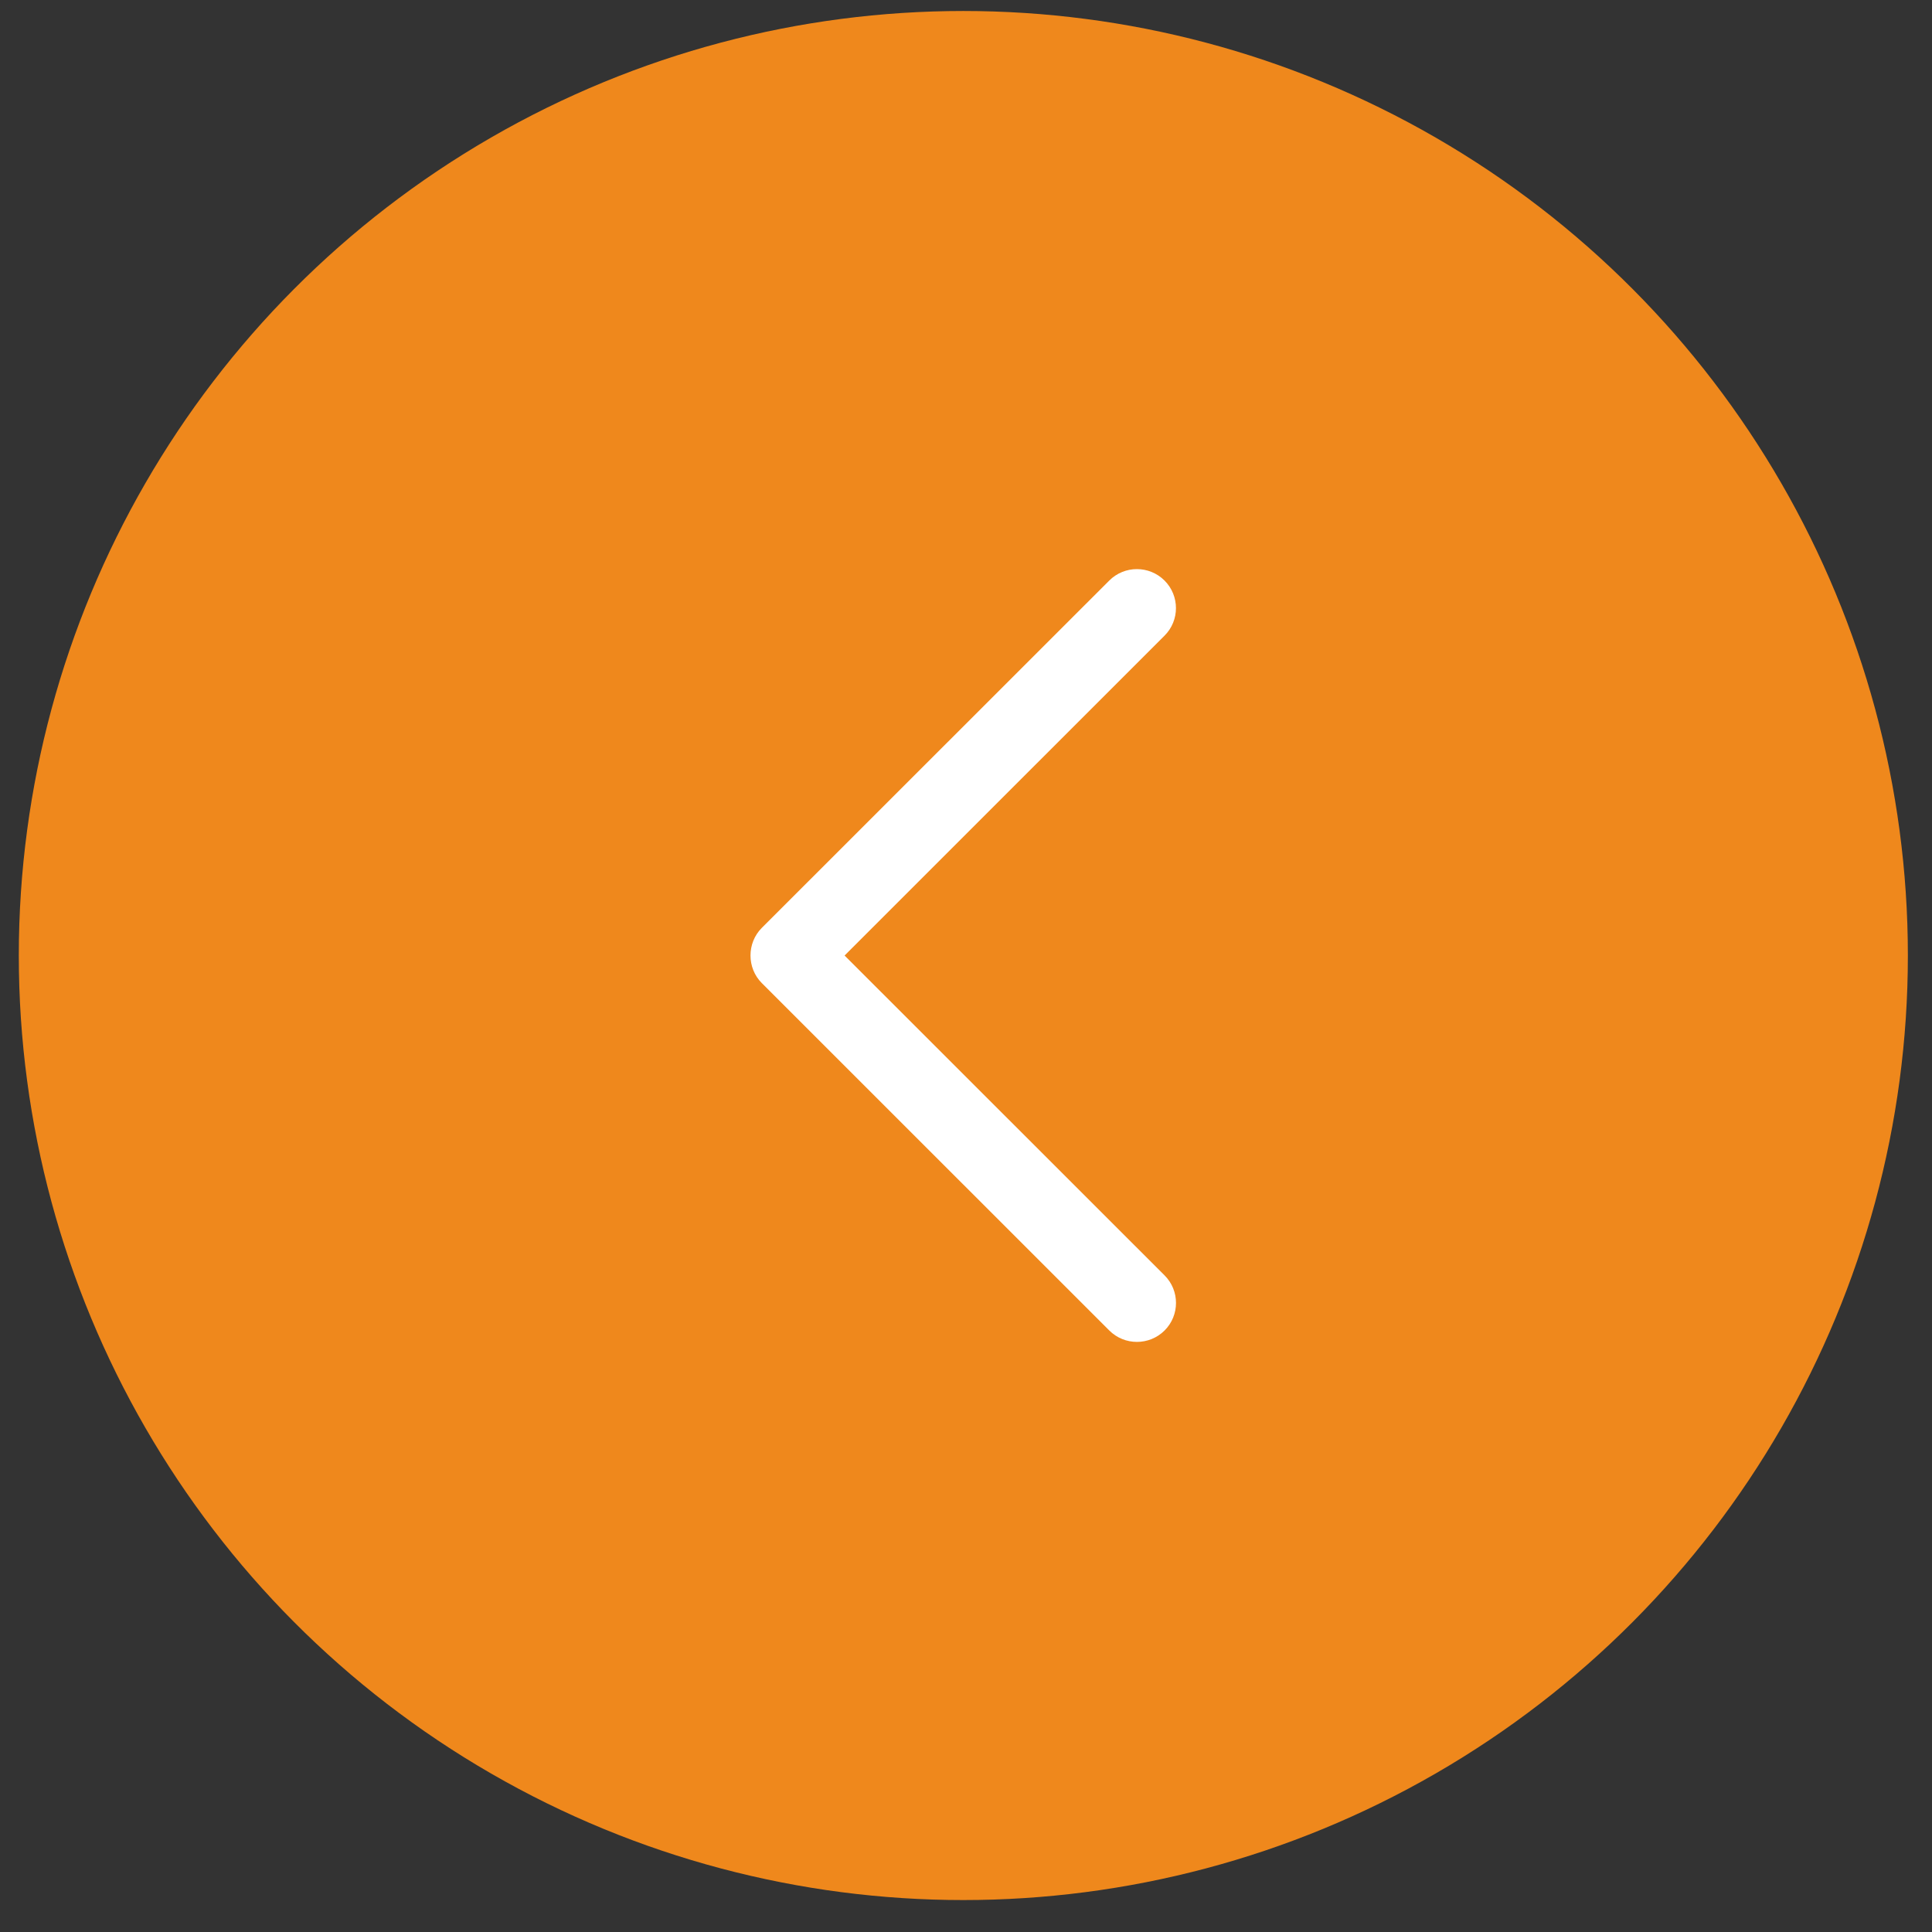 <svg width="45" height="45" viewBox="0 0 45 45" fill="none" xmlns="http://www.w3.org/2000/svg">
<rect x="0" y="0" width="45" height="45" fill="#333333" stroke="none"/>
<circle cx="22.438" cy="22.256" r="22" fill="#EF881C"/>
<g clip-path="url(#clip0_1833_84339)">
<path d="M17.744 22.898L25.838 30.99C26.193 31.344 26.769 31.344 27.125 30.99C27.48 30.636 27.48 30.06 27.125 29.706L19.672 22.256L27.124 14.806C27.479 14.452 27.479 13.877 27.124 13.522C26.769 13.167 26.192 13.167 25.837 13.522L17.743 21.613C17.393 21.964 17.393 22.548 17.744 22.898Z" fill="white"/>
</g>
<defs>
<clipPath id="clip0_1833_84339">
<rect width="18" height="18" fill="white" transform="translate(13.438 13.256)"/>
</clipPath>
</defs>
</svg>

